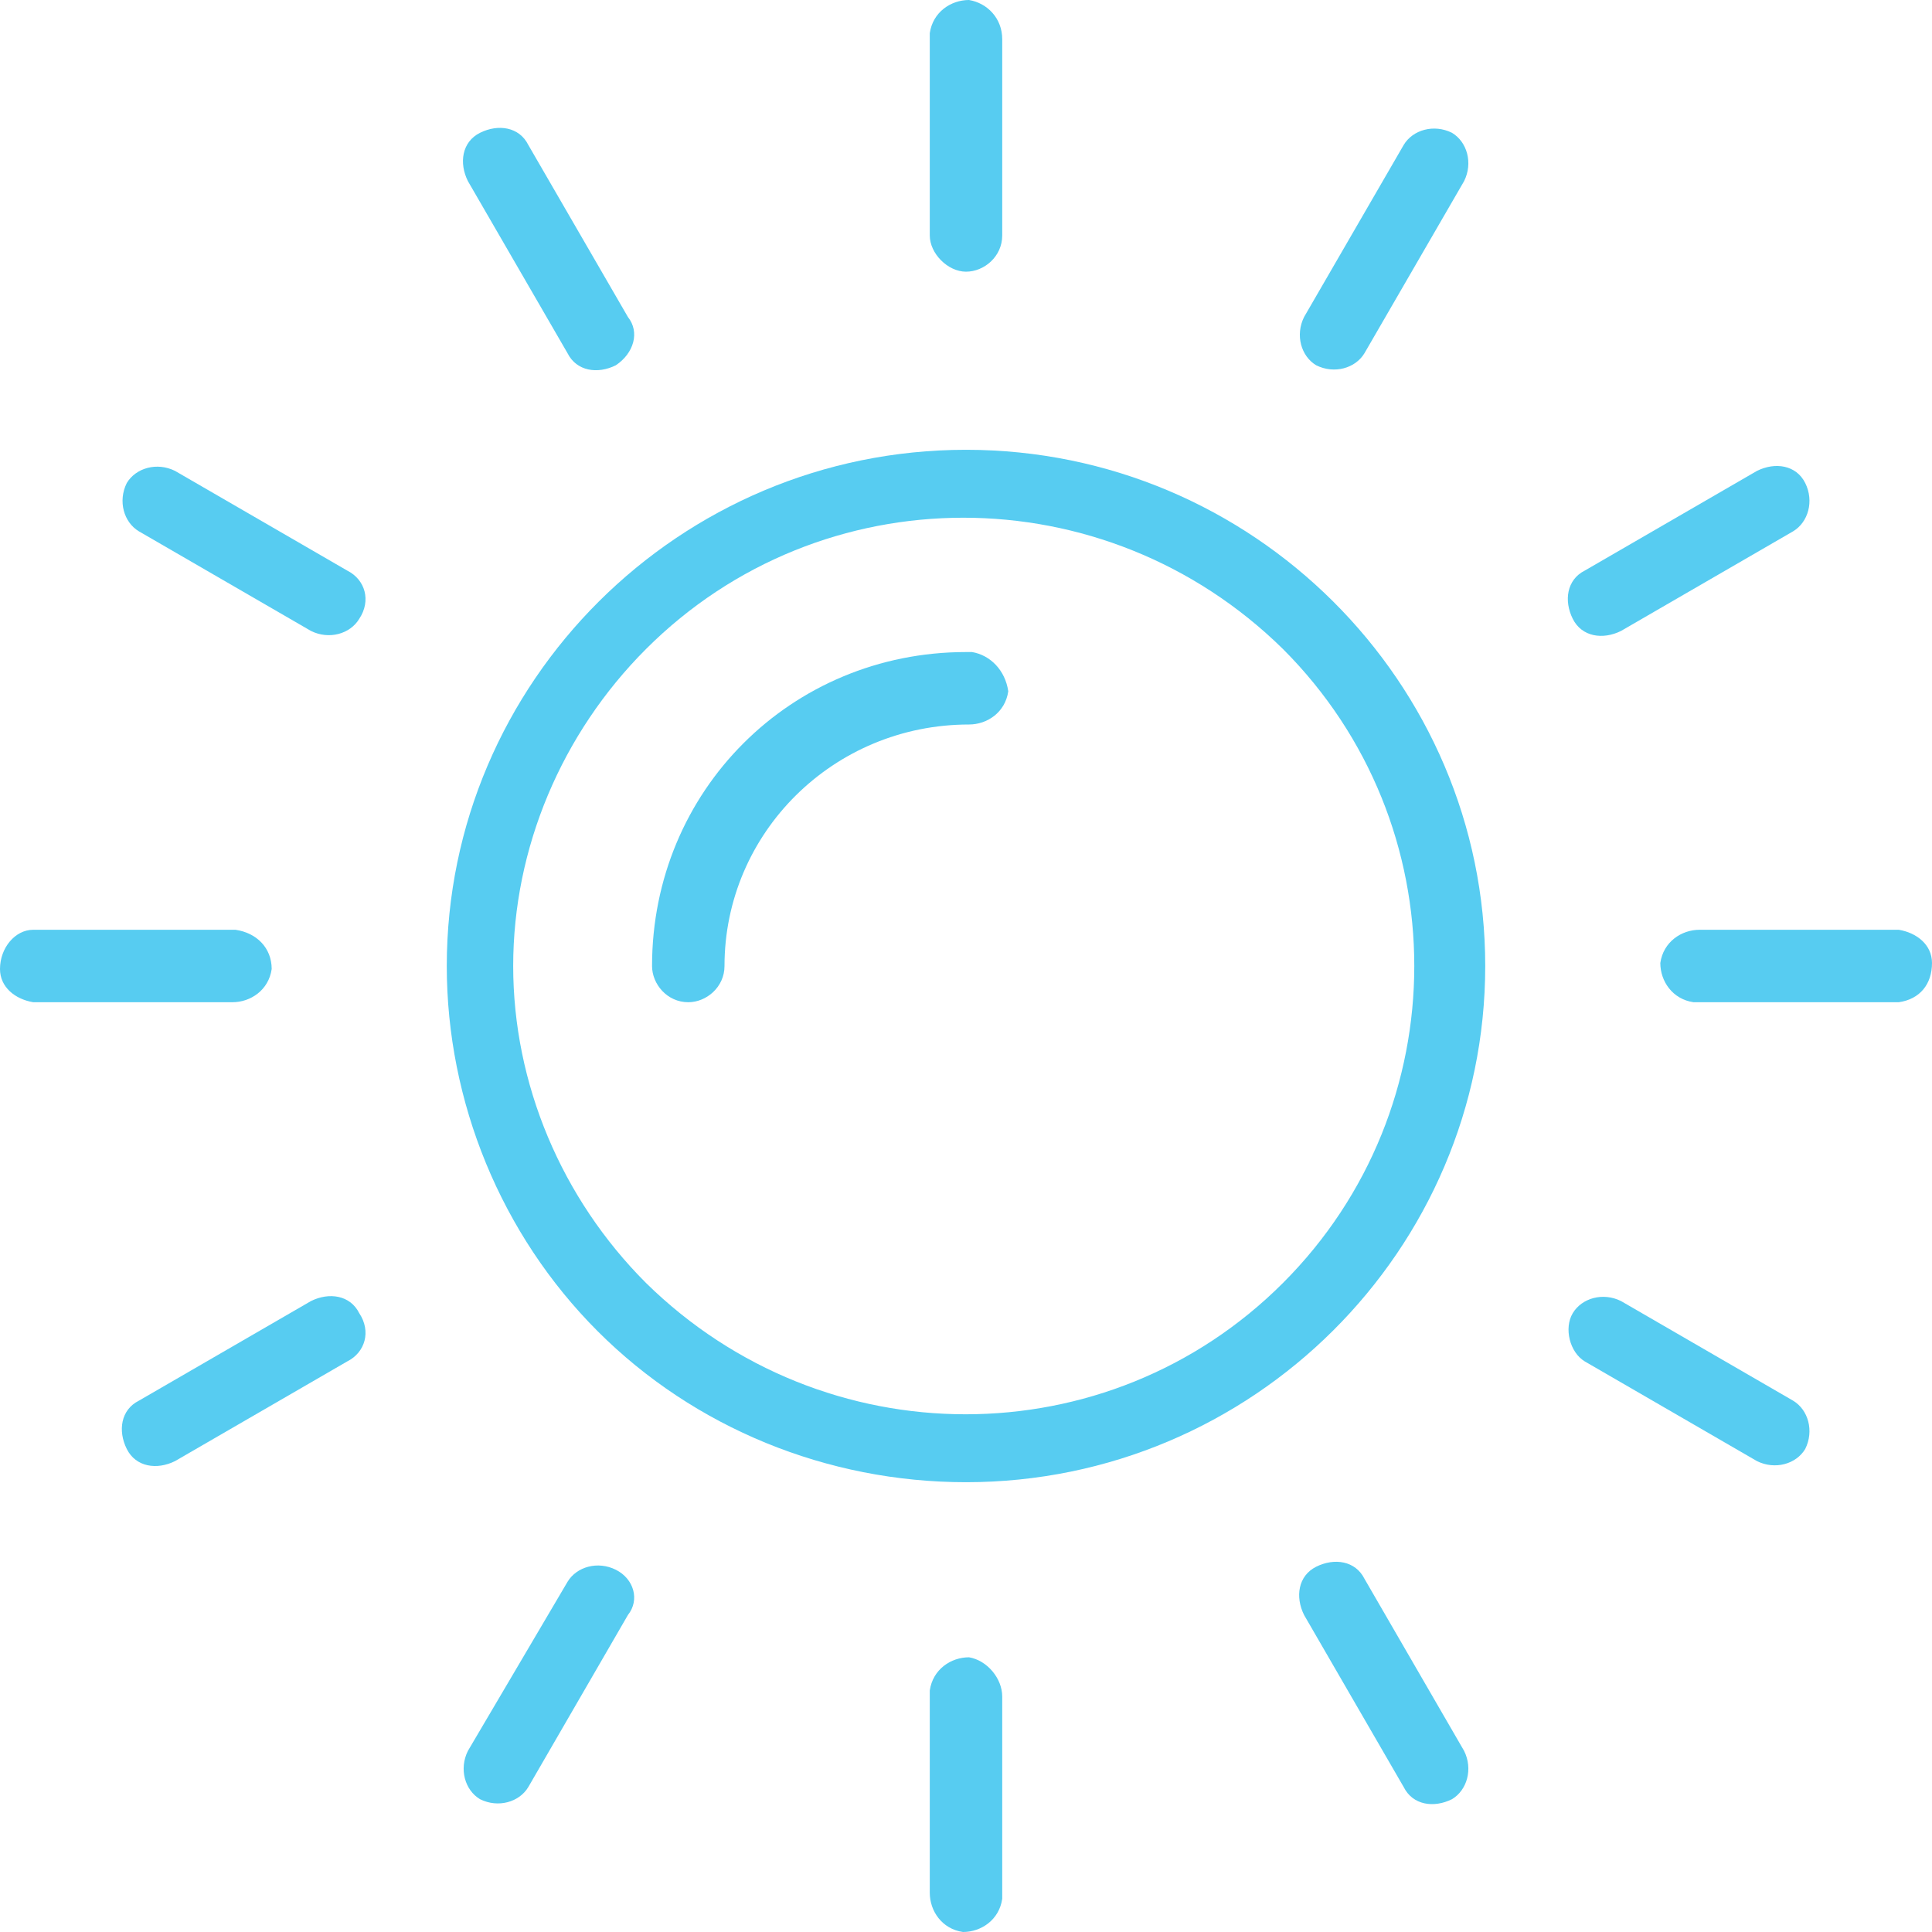 <?xml version="1.0" encoding="utf-8"?>
<!-- Generator: Adobe Illustrator 23.0.4, SVG Export Plug-In . SVG Version: 6.00 Build 0)  -->
<svg version="1.1" id="Layer_1" xmlns="http://www.w3.org/2000/svg" xmlns:xlink="http://www.w3.org/1999/xlink" x="0px" y="0px"
	 viewBox="0 0 64 64" style="enable-background:new 0 0 64 64;" xml:space="preserve">
<style type="text/css">
	.st0{fill:#57CCF1;}
</style>
<g>
	<g>
		<g>
			<path class="st0" d="M59.8,16c-0.3-0.6-1-0.7-1.6-0.4l-5.7,3.3c-0.6,0.3-0.7,1-0.4,1.6s1,0.7,1.6,0.4l5.7-3.3
				C59.9,17.3,60.1,16.6,59.8,16z"/>
		</g>
	</g>
	<g>
		<g>
			<path class="st0" d="M59.4,46.4l-5.7-3.3c-0.6-0.3-1.3-0.1-1.6,0.4s-0.1,1.3,0.4,1.6l5.7,3.3c0.6,0.3,1.3,0.1,1.6-0.4
				C60.1,47.4,59.9,46.7,59.4,46.4z"/>
		</g>
	</g>
	<g>
		<g>
			<path class="st0" d="M32.1,54.9c-0.6,0-1.2,0.4-1.3,1.1c0,0.1,0,0.1,0,0.2v6.5c0,0.6,0.4,1.2,1.1,1.3c0.6,0,1.2-0.4,1.3-1.1
				c0-0.1,0-0.1,0-0.2v-6.5C33.2,55.6,32.7,55,32.1,54.9z"/>
		</g>
	</g>
	<g>
		<g>
			<path class="st0" d="M11.5,18.9l-5.7-3.3c-0.6-0.3-1.3-0.1-1.6,0.4c-0.3,0.6-0.1,1.3,0.4,1.6l5.7,3.3c0.6,0.3,1.3,0.1,1.6-0.4
				C12.3,19.9,12.1,19.2,11.5,18.9z"/>
		</g>
	</g>
	<g>
		<g>
			<path class="st0" d="M32.1,0c-0.6,0-1.2,0.4-1.3,1.1c0,0.1,0,0.1,0,0.2v6.5C30.8,8.4,31.4,9,32,9c0.6,0,1.2-0.5,1.2-1.2V1.3
				C33.2,0.6,32.7,0.1,32.1,0z"/>
		</g>
	</g>
	<g>
		<g>
			<path class="st0" d="M20.8,10.5l-3.3-5.7c-0.3-0.6-1-0.7-1.6-0.4c-0.6,0.3-0.7,1-0.4,1.6l3.3,5.7c0.3,0.6,1,0.7,1.6,0.4
				C21,11.7,21.2,11,20.8,10.5z"/>
		</g>
	</g>
	<g>
		<g>
			<path class="st0" d="M32.2,21.6c-0.1,0-0.1,0-0.2,0c-5.8,0-10.4,4.6-10.4,10.4c0,0.6,0.5,1.2,1.2,1.2c0.6,0,1.2-0.5,1.2-1.2
				c0-4.4,3.6-8,8.1-8l0,0c0.6,0,1.2-0.4,1.3-1.1C33.3,22.2,32.8,21.7,32.2,21.6z"/>
		</g>
	</g>
	<g>
		<g>
			<path class="st0" d="M64,31.9c0-0.6-0.5-1-1.1-1.1h-6.6c-0.6,0-1.2,0.4-1.3,1.1c0,0.6,0.4,1.2,1.1,1.3c0.1,0,0.1,0,0.2,0h6.6
				C63.6,33.1,64,32.6,64,31.9z"/>
		</g>
	</g>
	<g>
		<g>
			<path class="st0" d="M7.8,30.8c-0.1,0-0.1,0-0.2,0H1.1c-0.6,0-1.1,0.6-1.1,1.3c0,0.6,0.5,1,1.1,1.1h6.6c0.6,0,1.2-0.4,1.3-1.1
				C9,31.4,8.5,30.9,7.8,30.8z"/>
		</g>
	</g>
	<g>
		<g>
			<path class="st0" d="M32,14.9c-9.5,0-17.2,7.7-17.2,17.1c0,4.5,1.8,8.9,5,12.1c3.2,3.2,7.6,5,12.2,5c9.5,0,17.2-7.7,17.2-17.1
				S41.5,14.9,32,14.9z M42.5,42.5c-5.8,5.8-15.2,5.8-21.1,0C18.6,39.7,17,35.9,17,32s1.6-7.7,4.4-10.5l0,0c5.8-5.8,15.2-5.8,21.1,0
				C48.3,27.3,48.3,36.7,42.5,42.5z"/>
		</g>
	</g>
	<g>
		<g>
			<path class="st0" d="M48.5,58L48.5,58l-3.3-5.7c-0.3-0.6-1-0.7-1.6-0.4s-0.7,1-0.4,1.6l3.3,5.7c0.3,0.6,1,0.7,1.6,0.4
				C48.6,59.3,48.8,58.6,48.5,58z"/>
		</g>
	</g>
	<g>
		<g>
			<path class="st0" d="M48.1,4.4c-0.6-0.3-1.3-0.1-1.6,0.4l-3.3,5.7c-0.3,0.6-0.1,1.3,0.4,1.6l0,0l0,0c0.6,0.3,1.3,0.1,1.6-0.4l0,0
				L48.5,6C48.8,5.4,48.6,4.7,48.1,4.4z"/>
		</g>
	</g>
	<g>
		<g>
			<path class="st0" d="M20.4,52c-0.6-0.3-1.3-0.1-1.6,0.4L15.5,58c-0.3,0.6-0.1,1.3,0.4,1.6c0.6,0.3,1.3,0.1,1.6-0.4l3.3-5.7
				C21.2,53,21,52.3,20.4,52z"/>
		</g>
	</g>
	<g>
		<g>
			<path class="st0" d="M11.9,43.5c-0.3-0.6-1-0.7-1.6-0.4l-5.7,3.3c-0.6,0.3-0.7,1-0.4,1.6s1,0.7,1.6,0.4l5.7-3.3
				C12.1,44.8,12.3,44.1,11.9,43.5z"/>
		</g>
	</g>
</g>
</svg>
